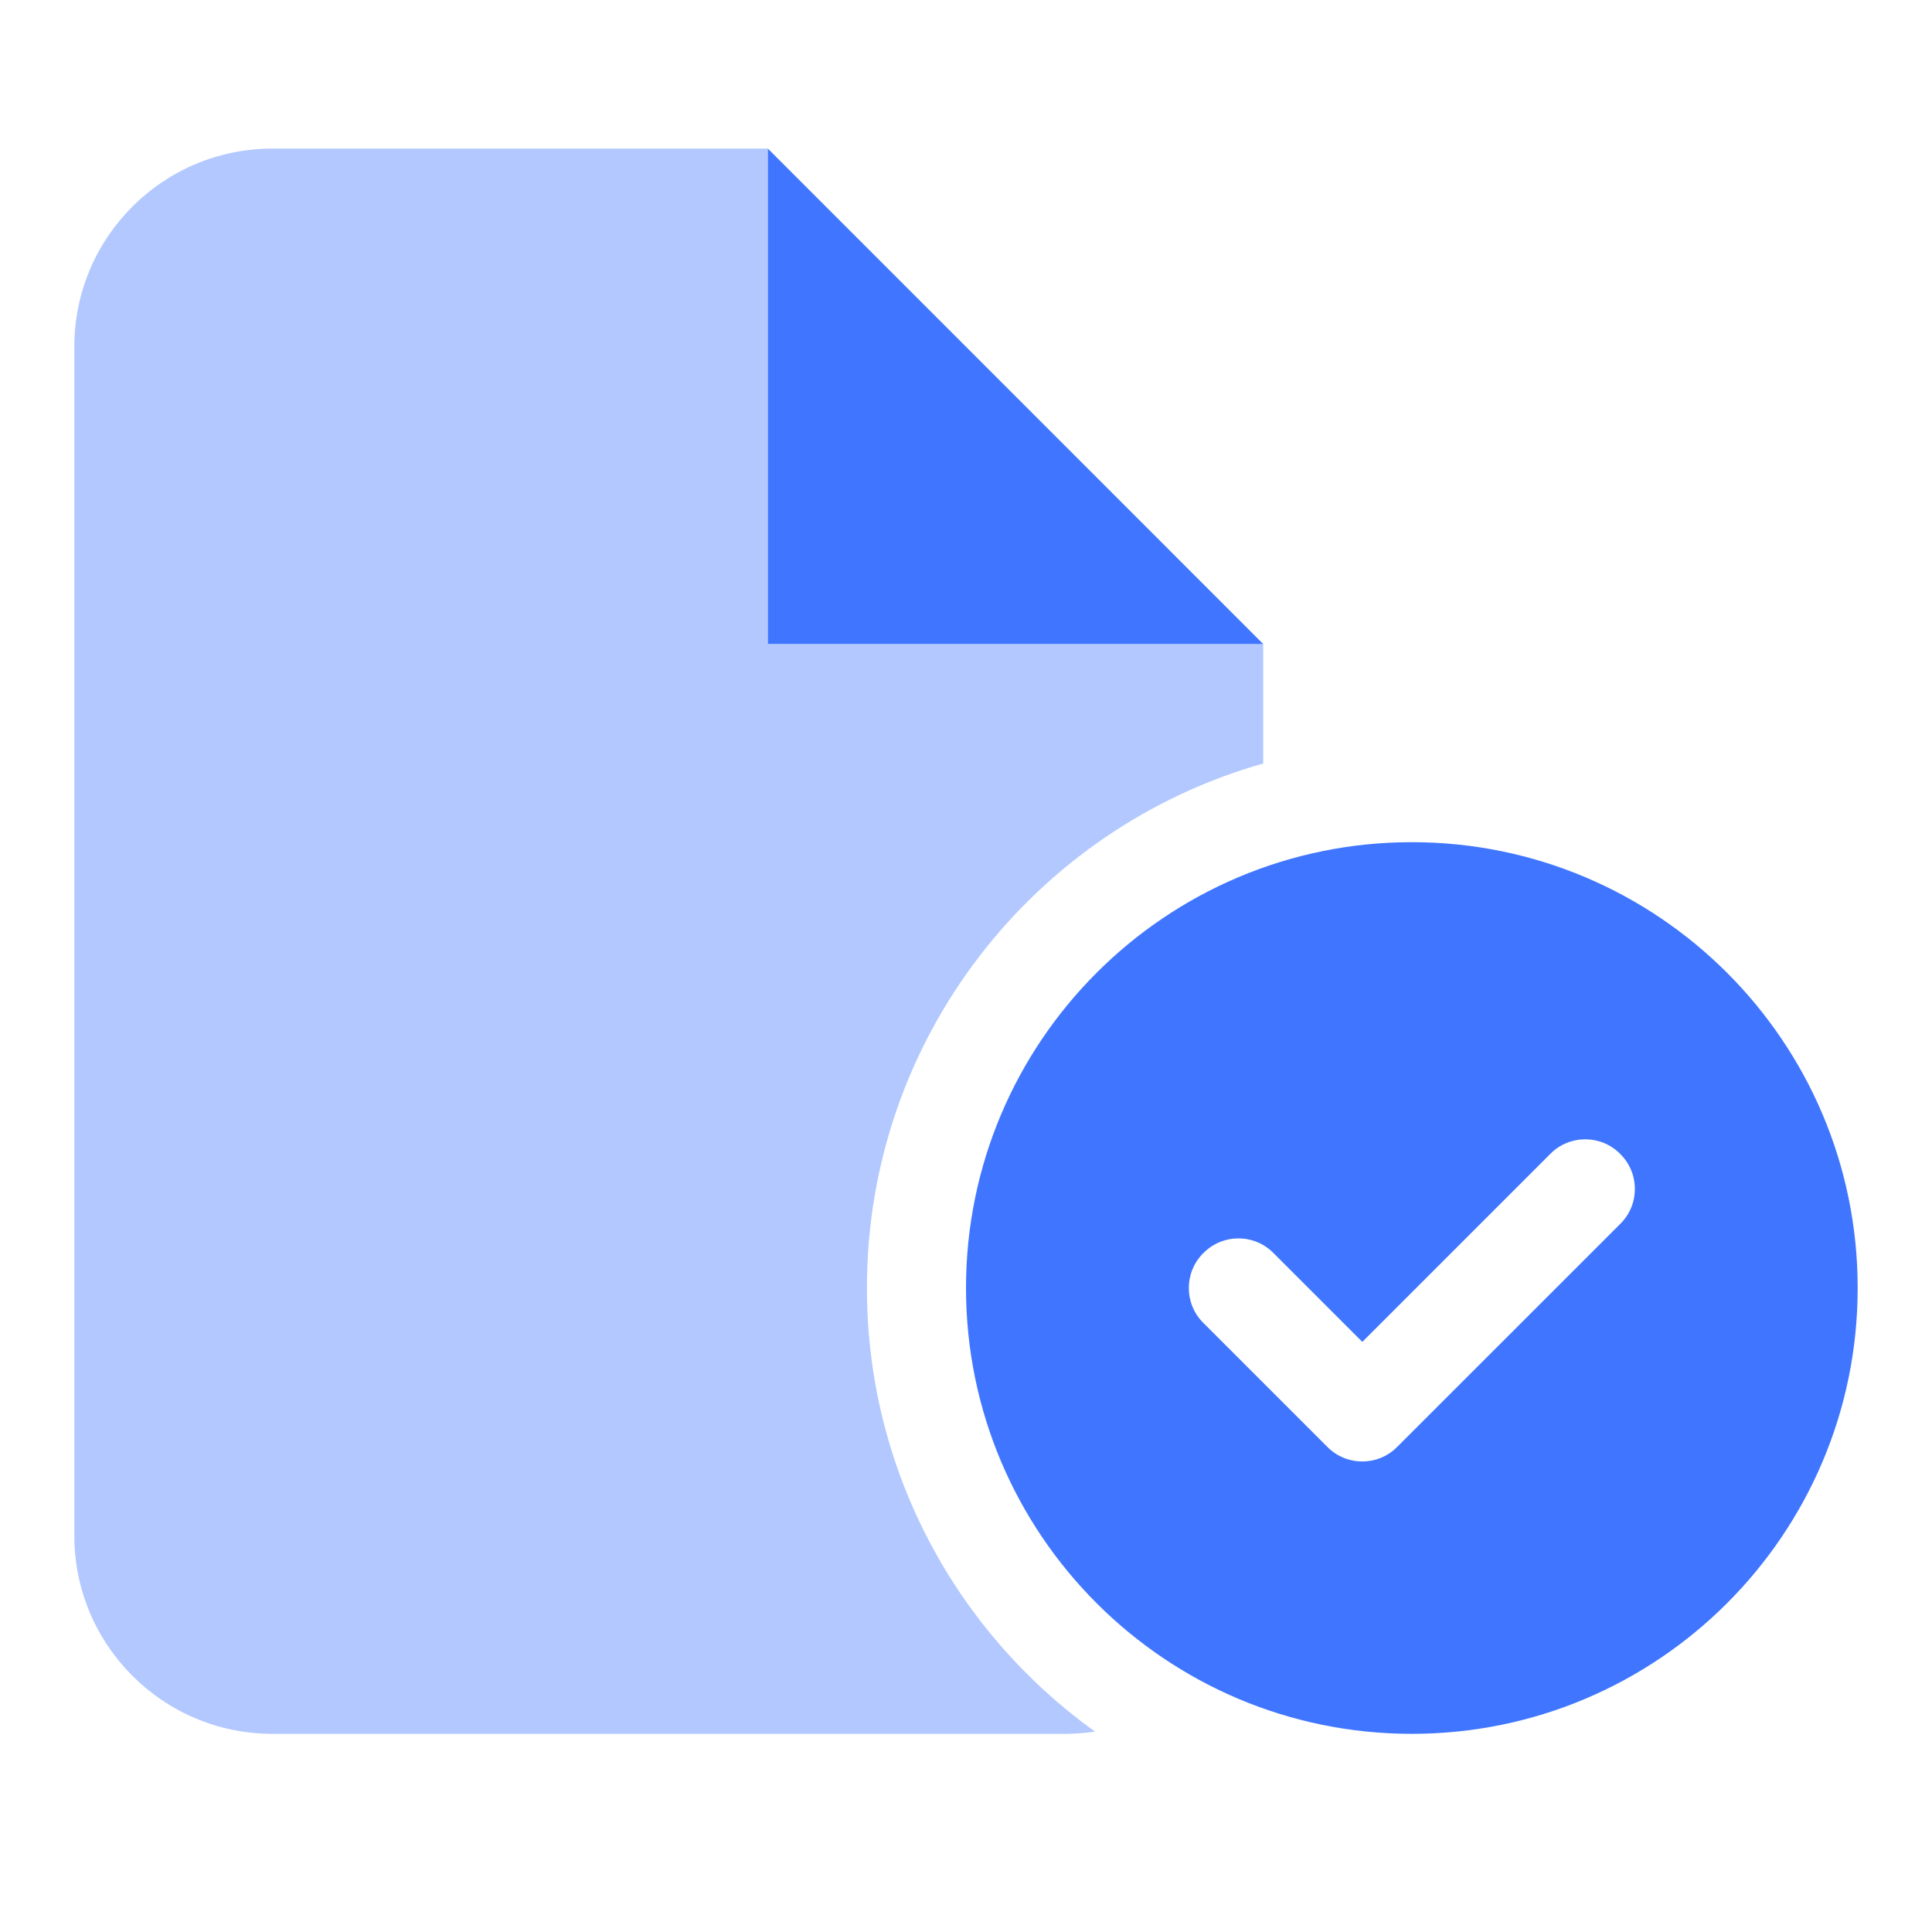 <?xml version="1.0" encoding="UTF-8"?> <svg xmlns="http://www.w3.org/2000/svg" width="32" height="32" viewBox="0 0 32 32" fill="none"> <path d="M12.718 10.667V2.461L20.923 10.667H12.718ZM30.769 21.333C30.769 25.41 27.461 28.718 23.384 28.718C19.308 28.718 16 25.41 16 21.333C16 17.256 19.308 13.949 23.384 13.949C27.461 13.949 30.769 17.256 30.769 21.333ZM25.677 19.113L22.564 22.226L21.092 20.754C20.774 20.431 20.251 20.431 19.933 20.754C19.61 21.072 19.61 21.595 19.933 21.913L21.984 23.964C22.302 24.287 22.826 24.287 23.143 23.964L26.836 20.272C27.159 19.954 27.159 19.431 26.836 19.113C26.518 18.79 25.995 18.79 25.677 19.113Z" fill="#4076FF"></path> <path opacity="0.4" d="M1.231 5.743C1.231 3.931 2.7 2.461 4.513 2.461H12.718V10.667H20.923V12.646C17.133 13.718 14.359 17.2 14.359 21.333C14.359 24.364 15.851 27.041 18.138 28.682C17.979 28.703 17.81 28.718 17.641 28.718H4.513C2.7 28.718 1.231 27.246 1.231 25.436V5.743Z" fill="#4076FF"></path> </svg> 